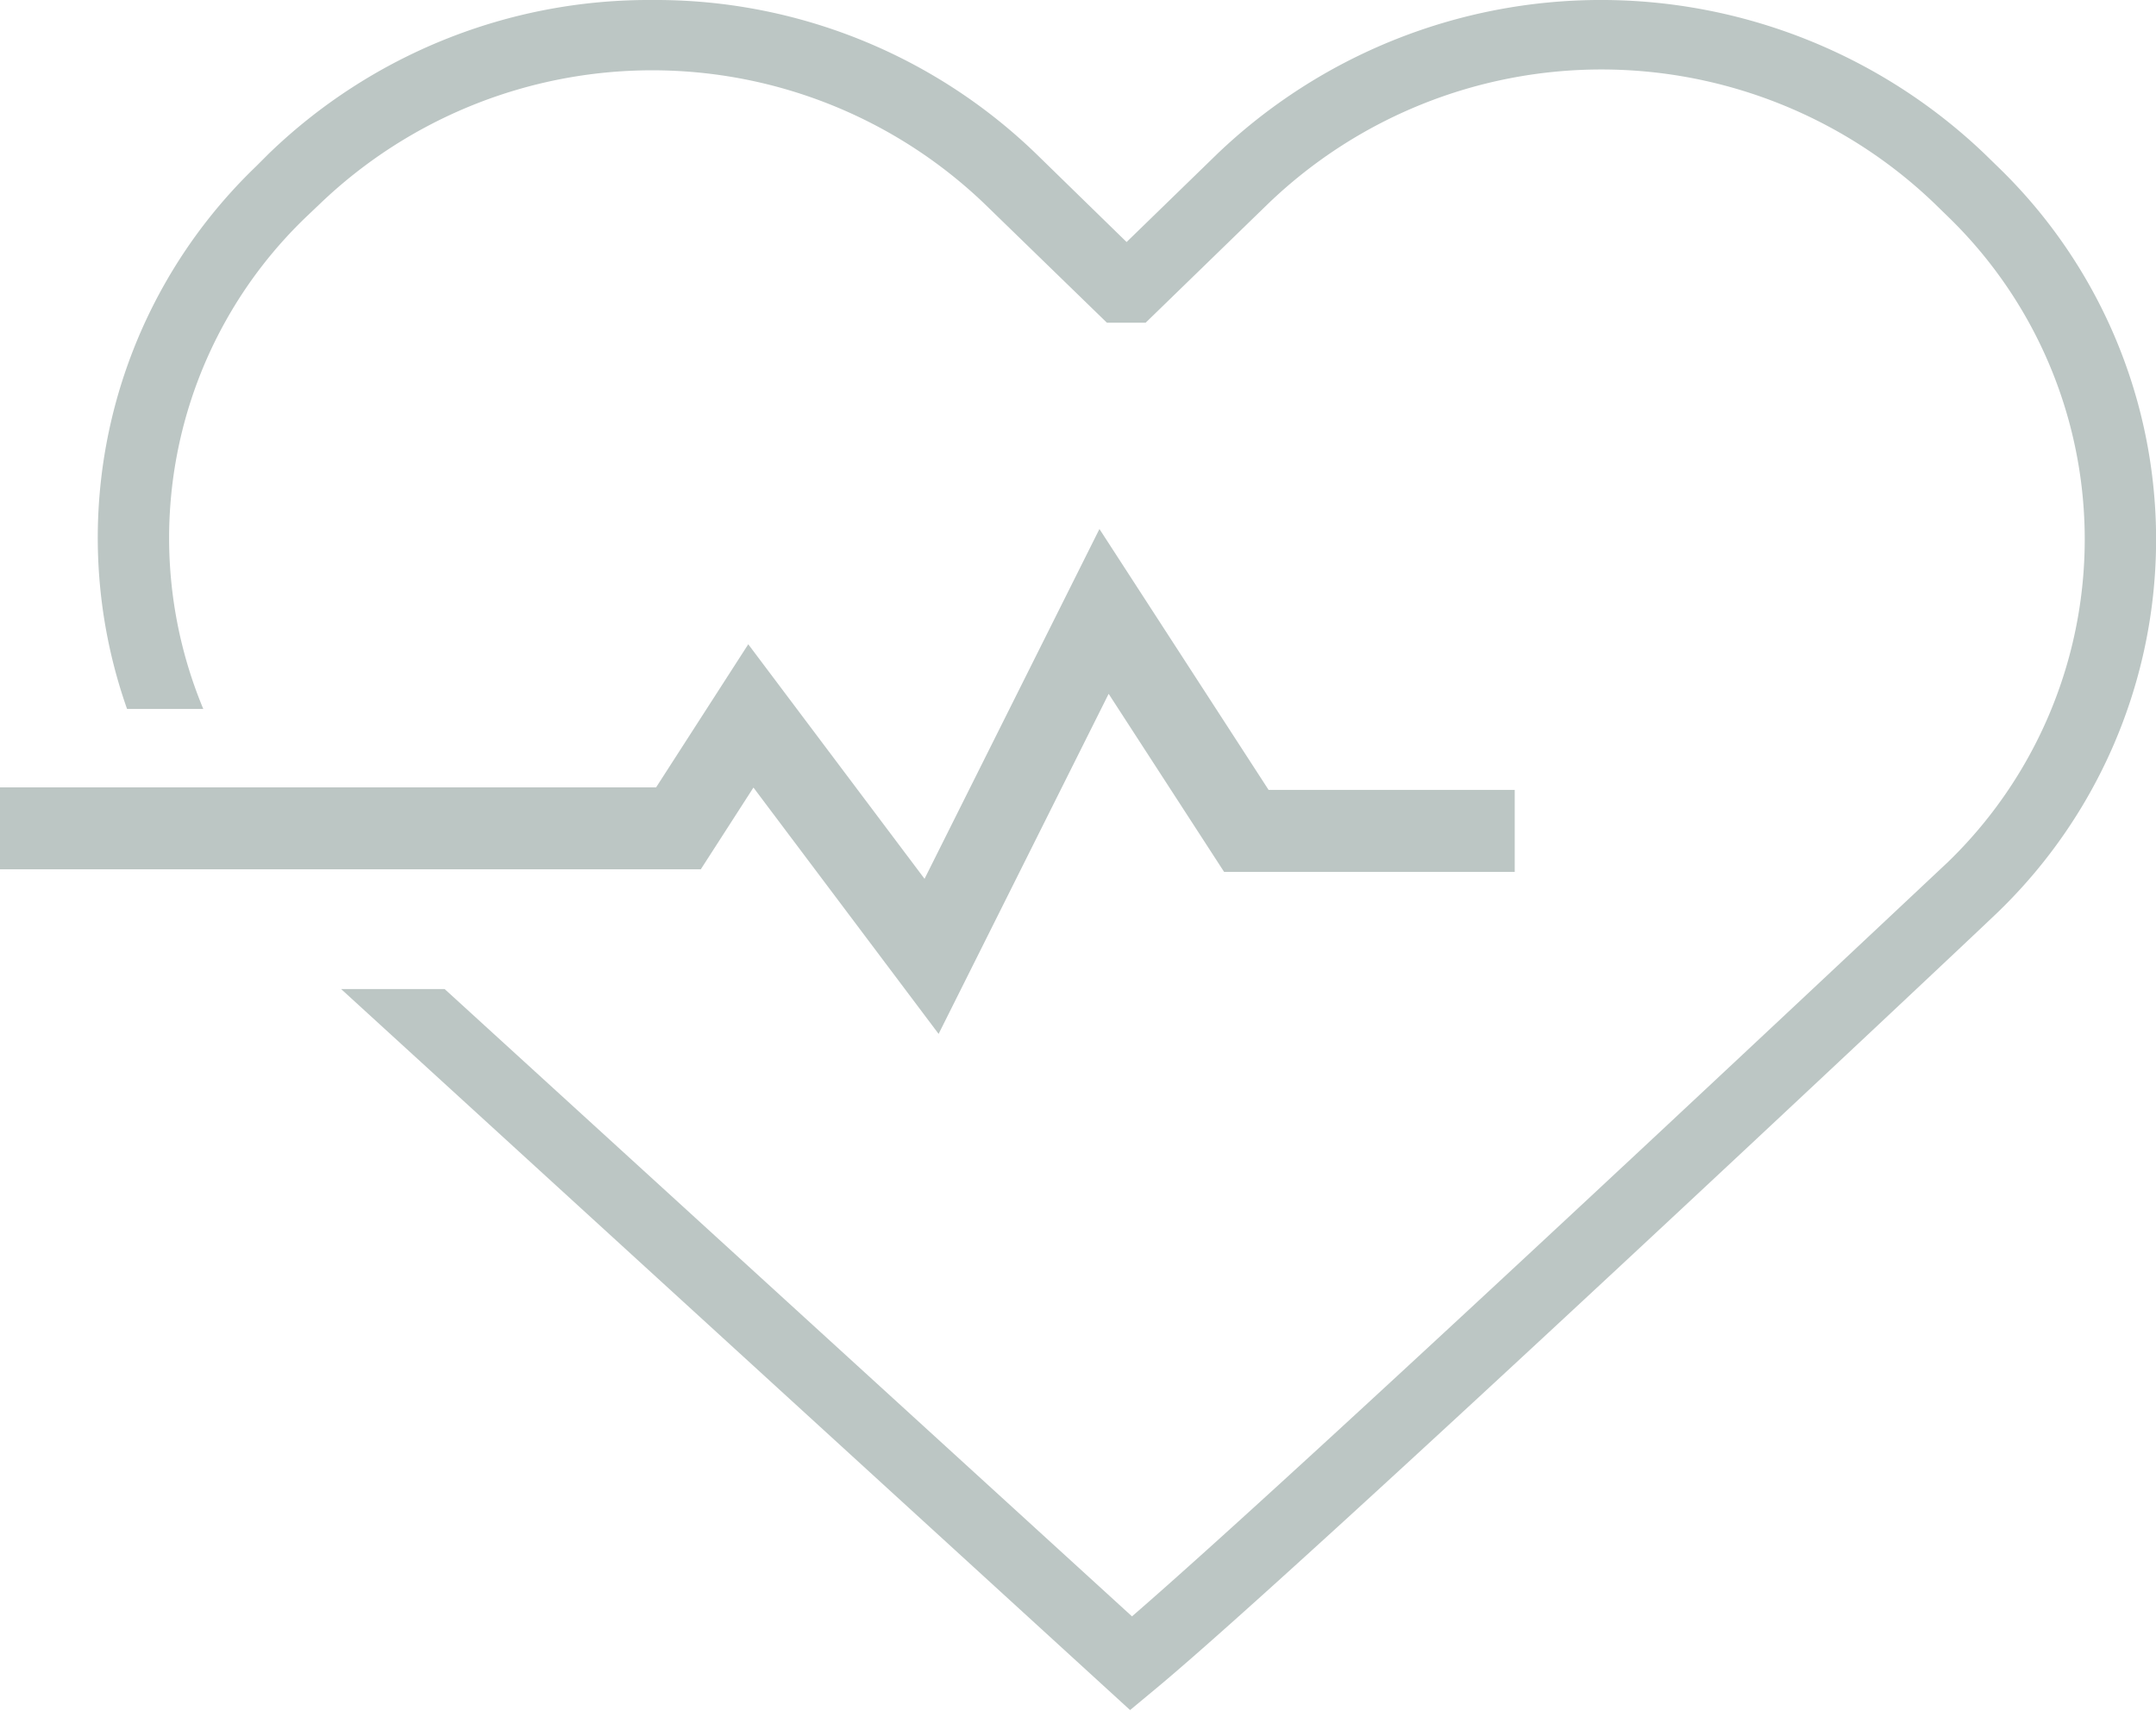 <svg xmlns="http://www.w3.org/2000/svg" viewBox="0 0 67.88 53.87"><title>0409_ElavonAudit_NewIconsList</title><g id="a2bc5625-906c-42b9-8385-43e6be51113c" data-name="Icons"><polyline points="0 26.08 21.36 26.08 23.64 22.54 29.33 30.11 34.76 19.25 39.24 26.16 47.69 26.16" fill="none" stroke="#bcc6c4" stroke-miterlimit="10" stroke-width="2.58"/><path d="M10.74,31.14l0,0,24.84,22.7.77-.64C40.9,49.44,62,29.59,62.89,28.73a16.31,16.31,0,0,0,0-23.49l-.4-.39a17.48,17.48,0,0,0-24.17,0L35.47,7.62,32.63,4.85A17.22,17.22,0,0,0,20.54,0,17.22,17.22,0,0,0,8.45,4.85l-.39.39A16.21,16.21,0,0,0,4,22.32H6.4A14,14,0,0,1,9.67,6.8l.4-.38A15.12,15.12,0,0,1,31,6.42l3.85,3.74h1.22l3.85-3.74a15.14,15.14,0,0,1,21,0l.39.38a14.14,14.14,0,0,1,0,20.36c-.21.19-19.88,18.72-25.67,23.73L14,31.14Z" fill="#bcc6c4"/></g></svg>